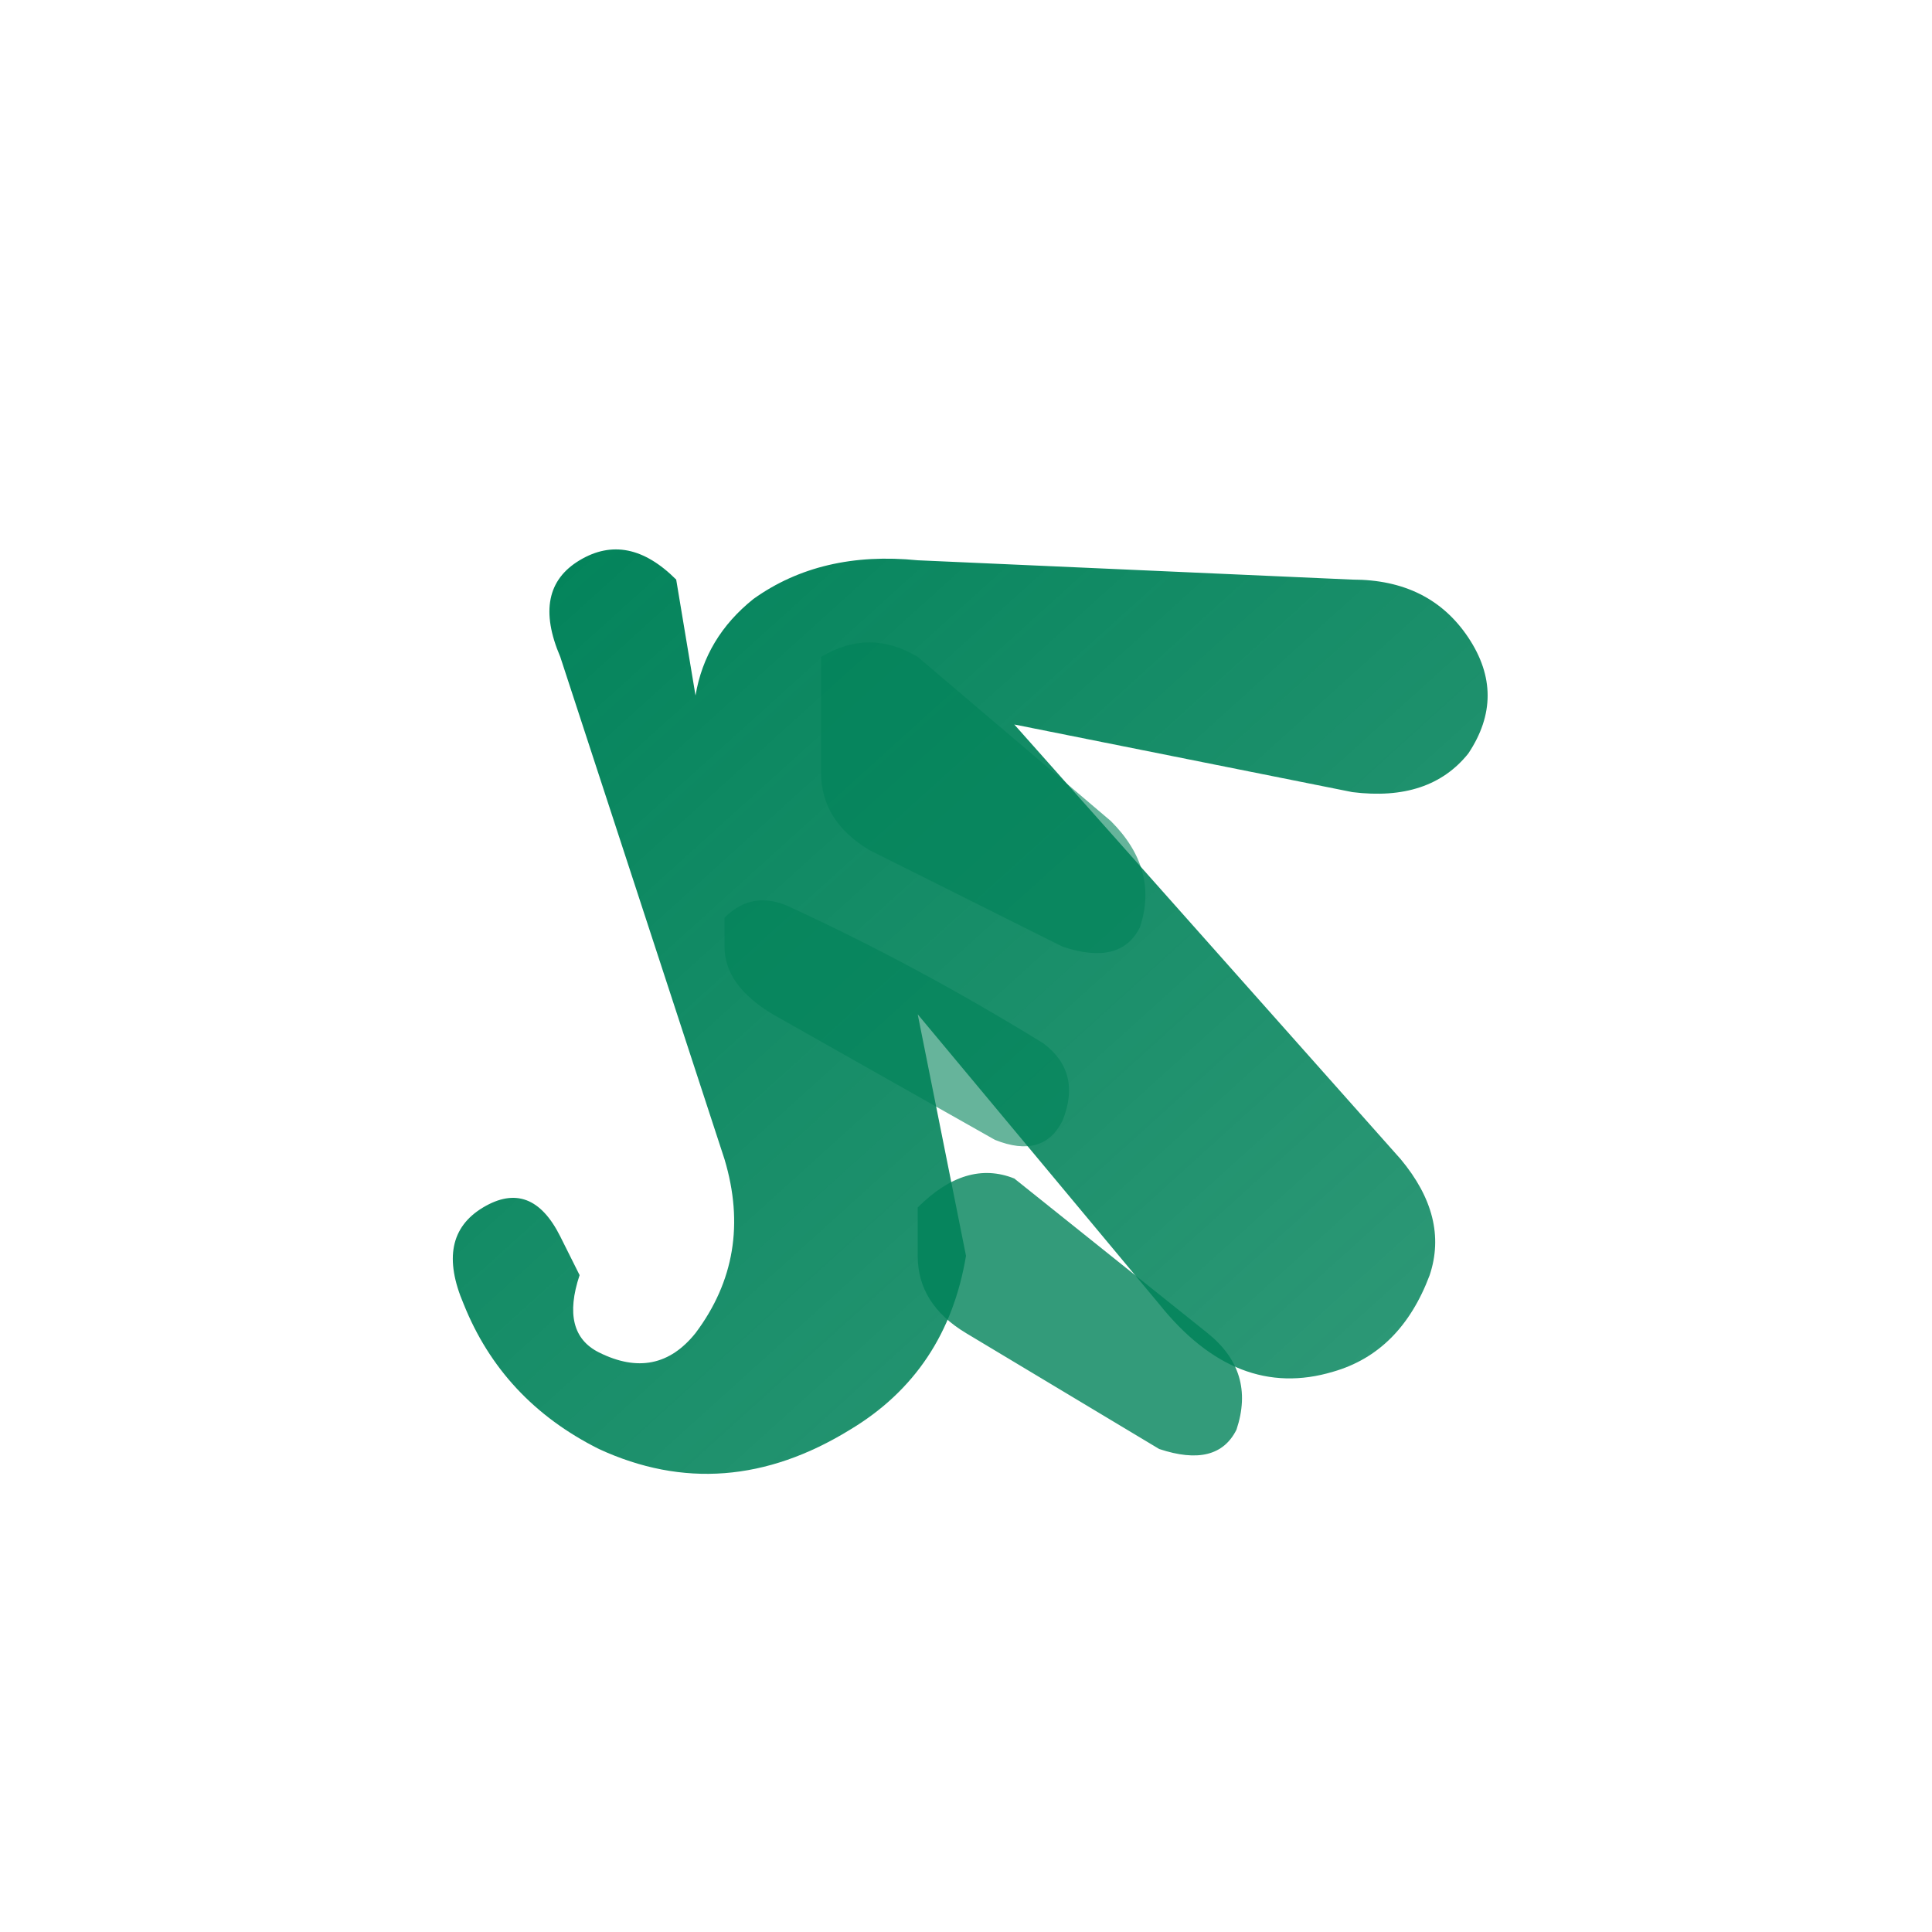 <svg viewBox="0 0 200 200" xmlns="http://www.w3.org/2000/svg">
  <defs>
    <linearGradient id="grad1" x1="0%" y1="0%" x2="100%" y2="100%">
      <stop offset="0%" style="stop-color:rgb(0,130,89);stop-opacity:1" />
      <stop offset="100%" style="stop-color:rgb(0,130,89);stop-opacity:0.8" />
    </linearGradient>
  </defs>
  
  <path d="M 70 60 Q 65 55 60 58 Q 55 61 58 68 L 75 120 Q 78 130 72 138 Q 68 143 62 140 Q 58 138 60 132 L 58 128 Q 55 122 50 125 Q 45 128 48 135 Q 52 145 62 150 Q 75 156 88 148 Q 98 142 100 130 L 95 105 L 120 135 Q 128 145 138 142 Q 145 140 148 132 Q 150 126 145 120 L 105 75 L 140 82 Q 148 83 152 78 Q 156 72 152 66 Q 148 60 140 60 L 95 58 Q 85 57 78 62 Q 73 66 72 72 L 70 60 Z" 
        fill="url(#grad1)" 
        stroke="none"/>
  
  <path d="M 85 68 Q 90 65 95 68 L 115 85 Q 120 90 118 96 Q 116 100 110 98 L 90 88 Q 85 85 85 80 L 85 68 Z" 
        fill="rgb(0,130,89)" 
        opacity="0.6"/>
  
  <path d="M 95 125 Q 100 120 105 122 L 125 138 Q 130 142 128 148 Q 126 152 120 150 L 100 138 Q 95 135 95 130 L 95 125 Z" 
        fill="rgb(0,130,89)" 
        opacity="0.8"/>
  
  <path d="M 75 95 Q 78 92 82 94 Q 95 100 108 108 Q 112 111 110 116 Q 108 120 103 118 L 80 105 Q 75 102 75 98 L 75 95 Z" 
        fill="rgb(0,130,89)" 
        stroke="none" 
        opacity="0.6"/>
</svg>